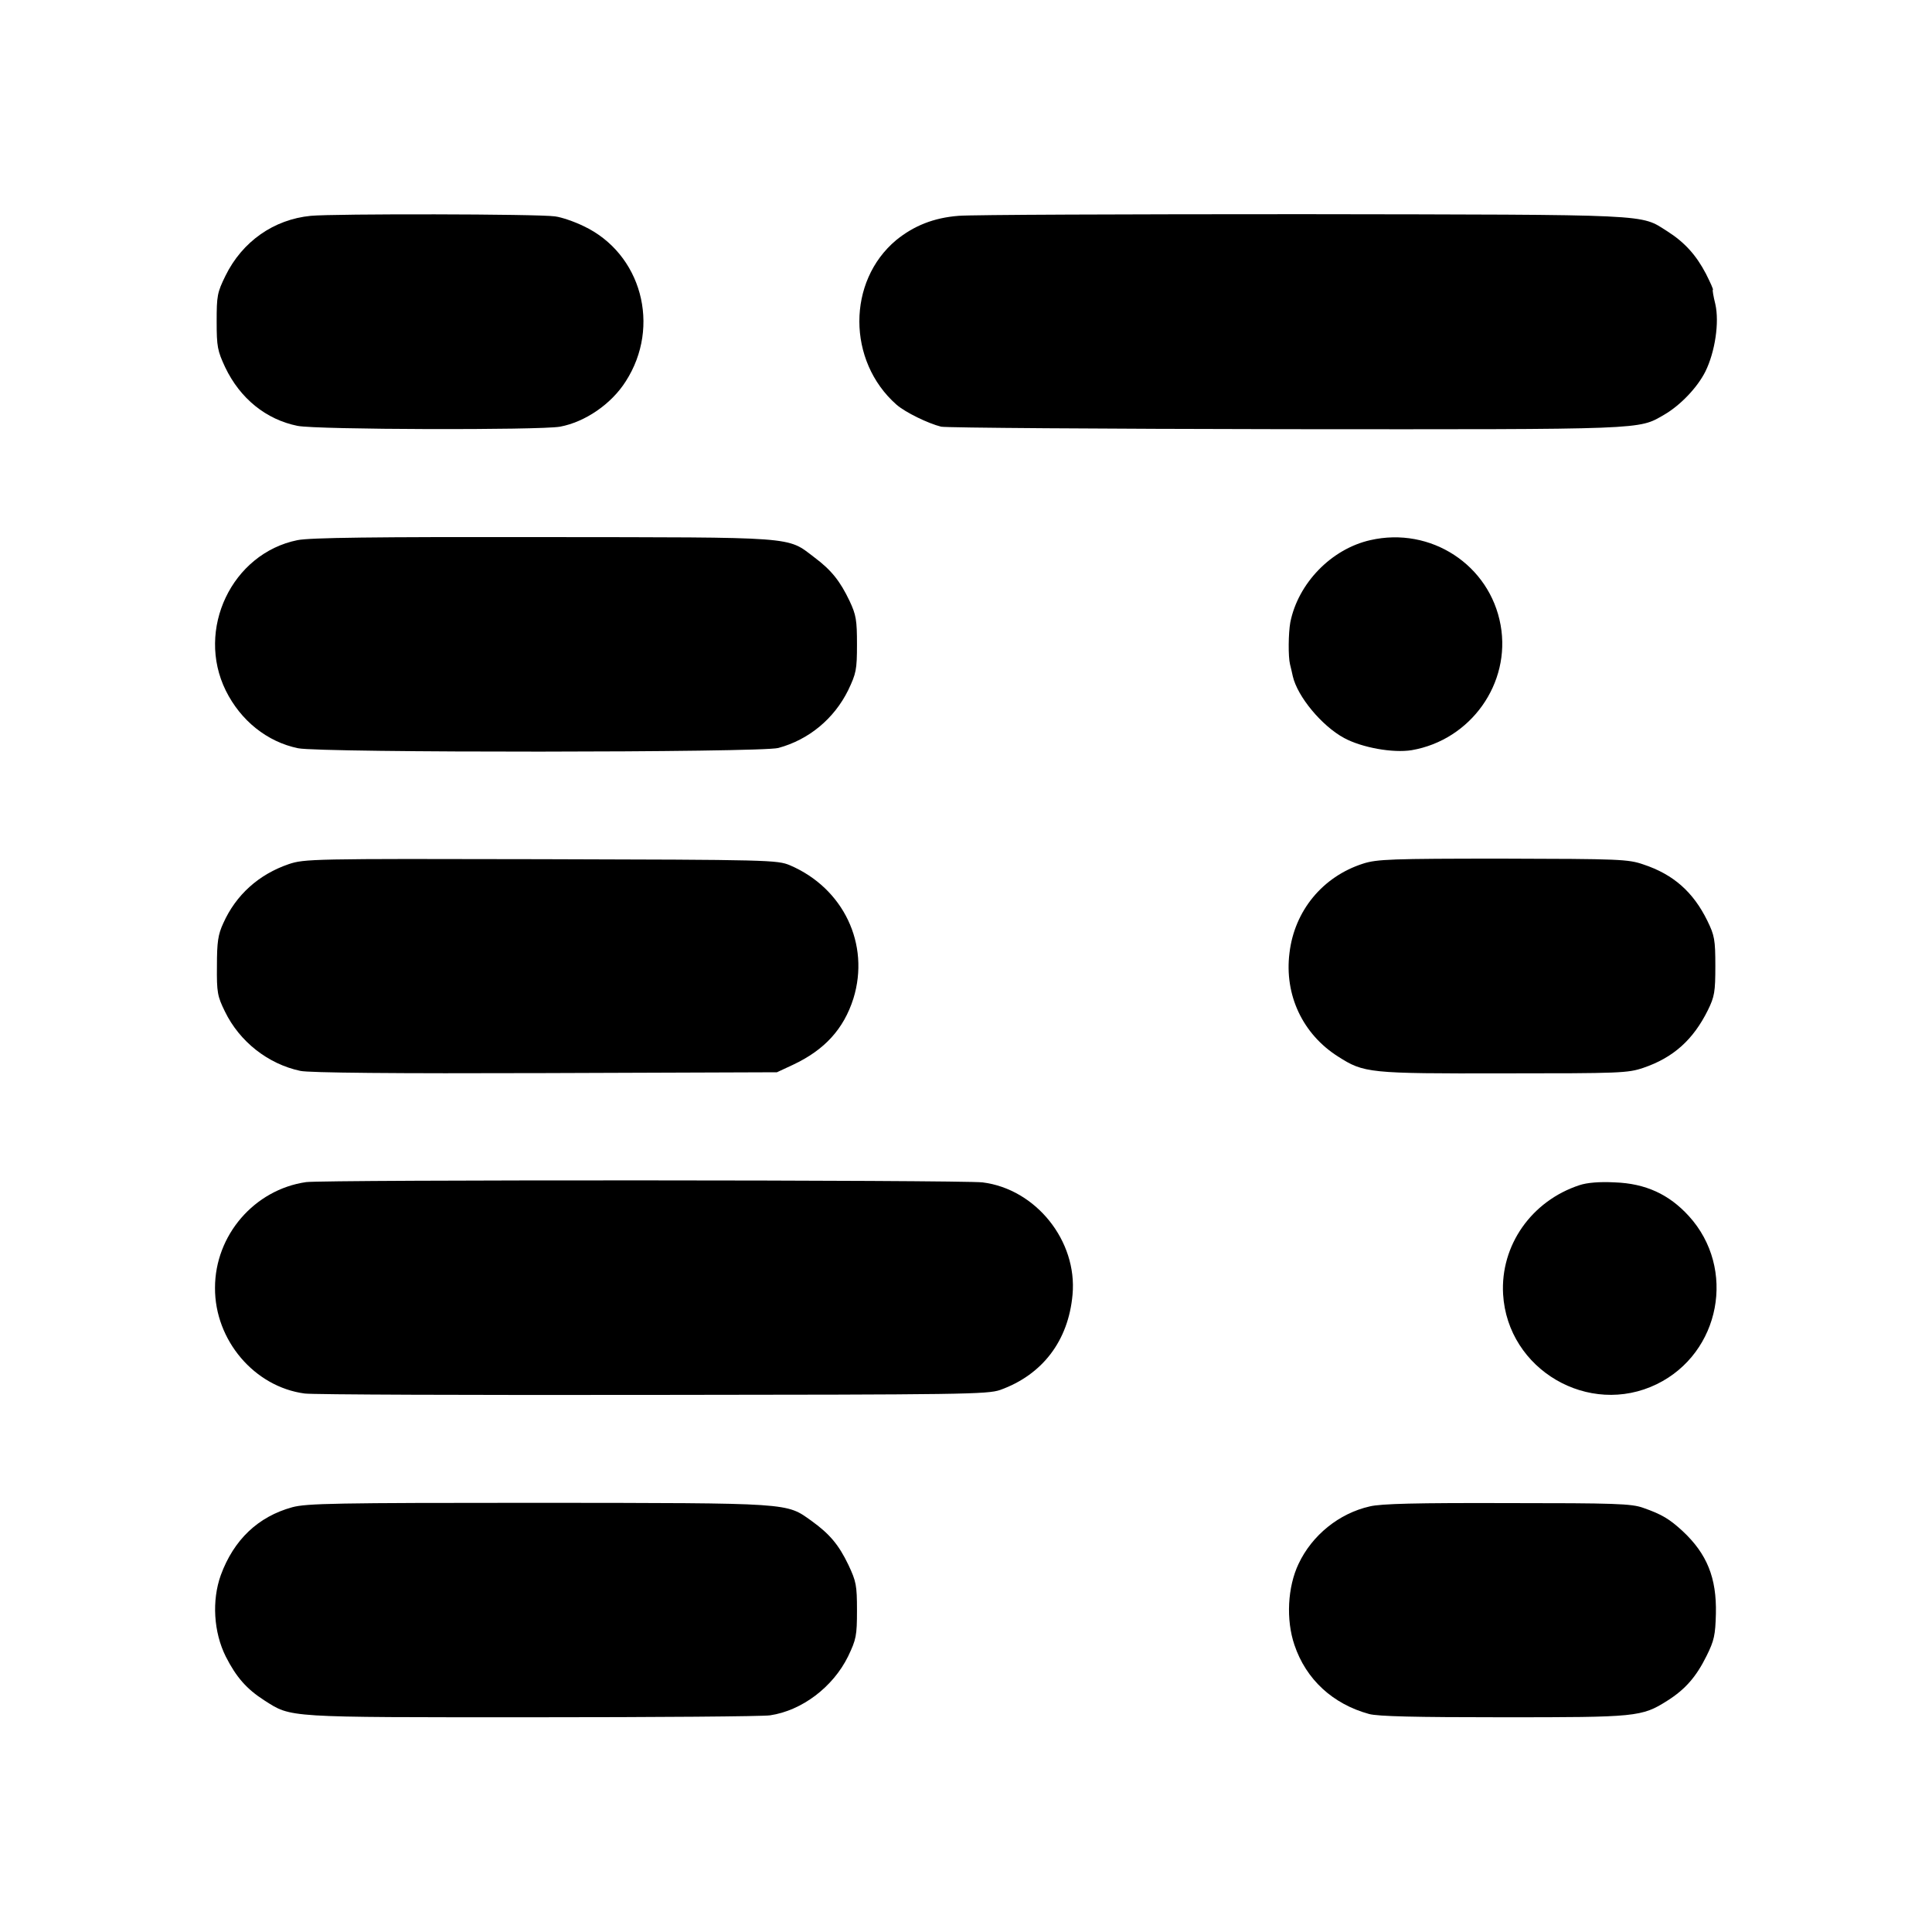 <?xml version="1.0" standalone="no"?>
<!DOCTYPE svg PUBLIC "-//W3C//DTD SVG 20010904//EN"
 "http://www.w3.org/TR/2001/REC-SVG-20010904/DTD/svg10.dtd">
<svg version="1.0" xmlns="http://www.w3.org/2000/svg"
 width="700pt" height="700pt" viewBox="0 0 700 700"
 preserveAspectRatio="xMidYMid meet">
<g transform="translate(0,700) scale(0.1,-0.1)"
fill="#000000" stroke="none">
<path d="M1126 6218 c-134 -13 -248 -93 -309 -217 -30 -61 -32 -73 -32 -166 0
-91 3 -106 31 -166 54 -113 148 -189 262 -212 69 -14 876 -16 951 -3 91 17
186 82 238 164 129 200 57 464 -153 563 -33 16 -79 32 -103 35 -61 9 -802 10
-885 2z"/>
<path d="M3473 6218 c-90 -7 -162 -36 -226 -88 -178 -149 -178 -438 1 -596 32
-28 114 -68 162 -80 19 -4 582 -8 1250 -9 1312 -1 1275 -2 1369 52 59 34 121
99 150 157 35 71 51 178 36 244 -7 28 -11 52 -9 52 3 0 -9 26 -25 58 -35 67
-77 114 -140 154 -100 63 -39 60 -1320 62 -641 0 -1203 -2 -1248 -6z"/>
<path d="M1078 5043 c-238 -48 -369 -324 -260 -545 54 -109 150 -186 262 -209
80 -17 1678 -16 1740 1 111 30 202 106 253 209 29 61 32 74 32 166 0 88 -3
107 -27 158 -34 71 -65 111 -128 158 -100 76 -56 72 -983 73 -617 1 -844 -2
-889 -11z"/>
<path d="M4965 5043 c-142 -32 -262 -157 -290 -298 -7 -39 -8 -124 -1 -152 3
-13 8 -32 10 -43 17 -74 105 -180 186 -224 65 -35 177 -55 245 -44 214 37 360
242 322 453 -39 218 -253 358 -472 308z"/>
<path d="M1046 3869 c-108 -37 -191 -111 -237 -214 -19 -41 -23 -68 -23 -155
-1 -96 2 -110 29 -165 53 -109 156 -190 273 -215 31 -7 344 -10 887 -8 l840 3
58 27 c115 54 184 130 219 240 61 197 -36 400 -230 483 -46 19 -71 20 -902 22
-832 2 -857 1 -914 -18z"/>
<path d="M4939 3871 c-147 -47 -249 -171 -267 -324 -19 -152 48 -294 176 -375
94 -60 110 -62 601 -61 421 0 449 1 505 20 109 37 181 102 234 209 24 49 27
66 27 160 0 95 -3 111 -29 164 -51 104 -123 168 -232 204 -55 19 -86 20 -509
21 -404 0 -456 -2 -506 -18z"/>
<path d="M1109 2717 c-187 -27 -330 -192 -330 -383 -1 -190 143 -359 325 -383
28 -4 596 -6 1261 -5 1126 1 1213 2 1259 18 153 55 247 178 262 345 18 195
-133 383 -326 407 -76 9 -2387 10 -2451 1z"/>
<path d="M5723 2706 c-174 -57 -287 -218 -277 -395 16 -274 311 -446 557 -326
231 113 289 419 116 609 -72 79 -157 118 -268 122 -56 3 -101 -1 -128 -10z"/>
<path d="M1059 1539 c-124 -34 -212 -118 -259 -246 -33 -92 -26 -207 18 -295
38 -75 76 -118 140 -159 99 -63 73 -61 971 -61 449 0 836 3 861 7 115 17 228
102 283 214 29 61 32 74 32 166 0 92 -3 105 -31 165 -35 73 -68 112 -133 159
-94 67 -66 65 -989 66 -737 0 -841 -2 -893 -16z"/>
<path d="M4963 1542 c-111 -25 -209 -104 -258 -208 -40 -84 -46 -203 -15 -294
42 -125 139 -214 270 -250 32 -9 169 -12 486 -12 483 0 502 1 595 60 65 41
105 87 142 162 28 56 32 76 34 153 3 130 -32 217 -121 300 -47 43 -74 60 -143
84 -42 15 -102 17 -491 17 -327 1 -458 -2 -499 -12z"/>
</g>
</svg>
